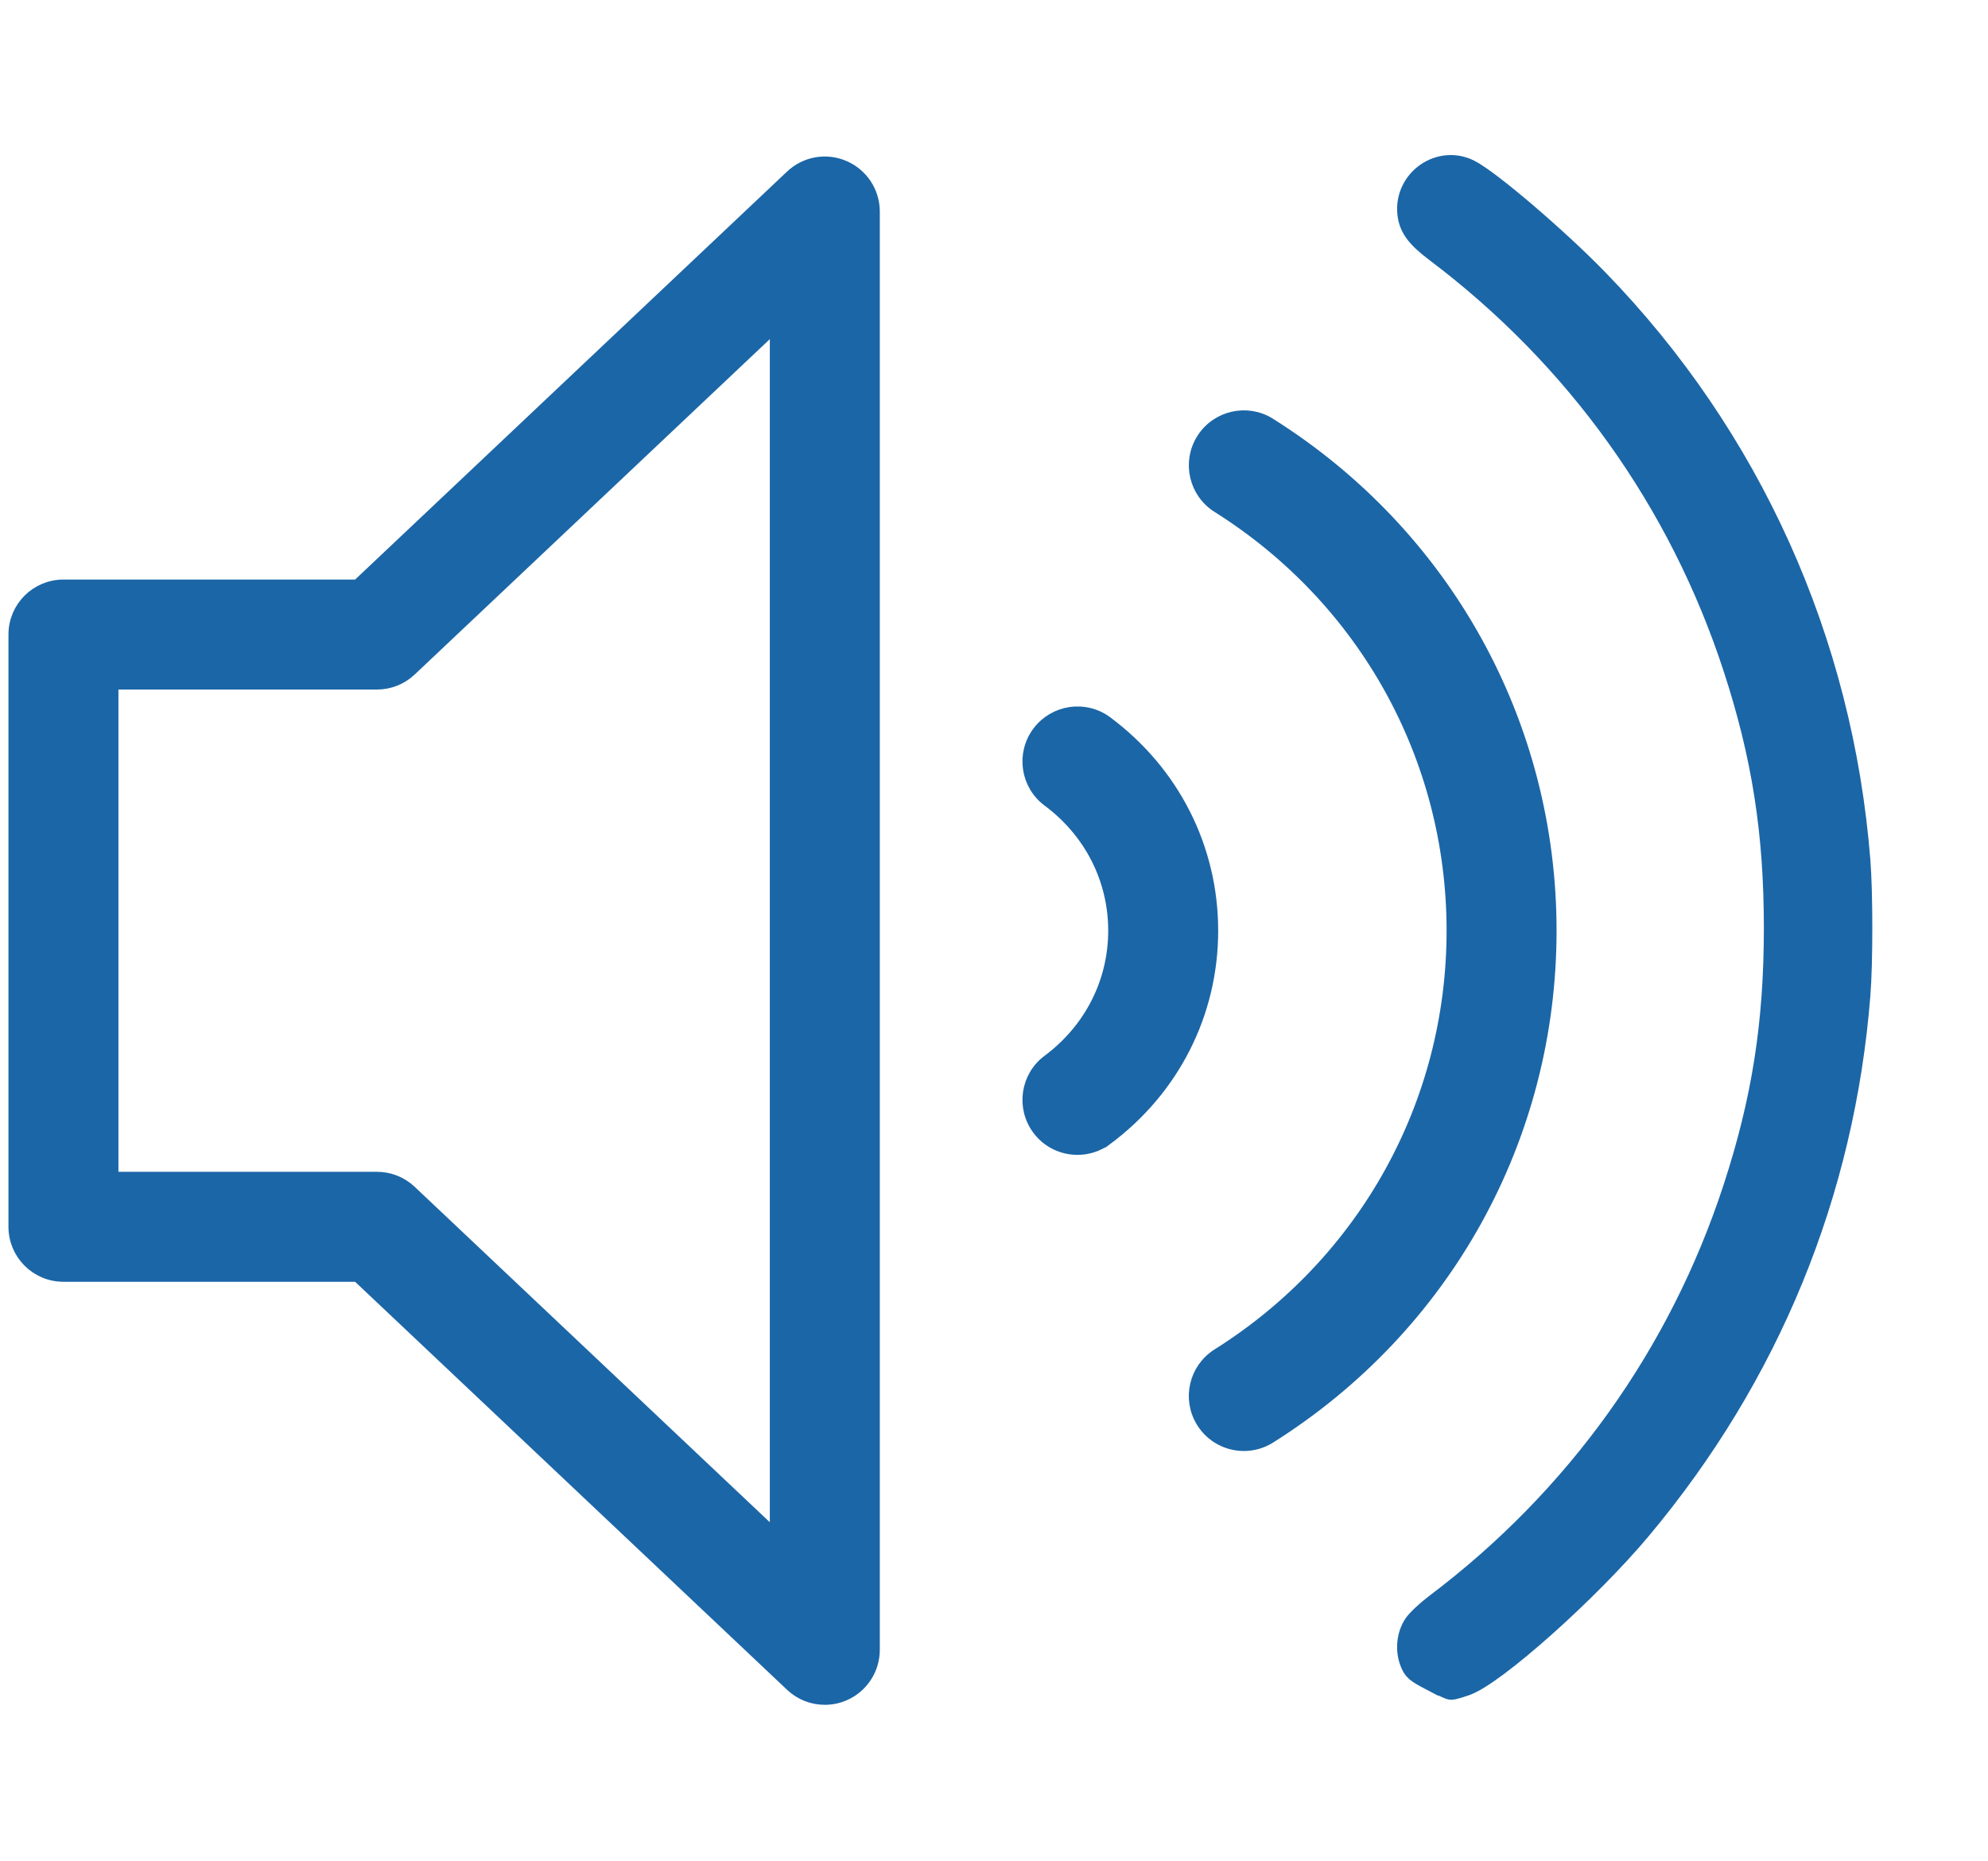 <?xml version="1.0" encoding="UTF-8" standalone="no"?>
<svg
   width="47"
   height="44"
   viewBox="0 0 47 44"
   fill="none"
   version="1.1"
   id="svg10"
   sodipodi:docname="ne-rabotaet-dinamik.svg"
   inkscape:version="1.1.1 (3bf5ae0d25, 2021-09-20)"
   xmlns:inkscape="http://www.inkscape.org/namespaces/inkscape"
   xmlns:sodipodi="http://sodipodi.sourceforge.net/DTD/sodipodi-0.dtd"
   xmlns="http://www.w3.org/2000/svg"
   xmlns:svg="http://www.w3.org/2000/svg">
  <defs
     id="defs14" />
  <sodipodi:namedview
     id="namedview12"
     pagecolor="#ffffff"
     bordercolor="#666666"
     borderopacity="1.0"
     inkscape:pageshadow="2"
     inkscape:pageopacity="0.0"
     inkscape:pagecheckerboard="0"
     showgrid="false"
     inkscape:zoom="4.7272727"
     inkscape:cx="-7.5096154"
     inkscape:cy="6.6634615"
     inkscape:window-width="1920"
     inkscape:window-height="1017"
     inkscape:window-x="1912"
     inkscape:window-y="-8"
     inkscape:window-maximized="1"
     inkscape:current-layer="svg10" />
  <path
     d="m 20.65,5 v -4e-5 C 20.65,4.541 20.377,4.126 19.955,3.945 19.536,3.761 19.044,3.848 18.71,4.165 L 8.455,13.85 H 1.5 c -0.636,0 -1.15,0.514 -1.15,1.15 v 14 c 0,0.635 0.514,1.15 1.15,1.15 h 6.955 l 10.255,9.685 c 0.218,0.207 0.502,0.315 0.79,0.315 0.153,0 0.308,-0.03 0.455,-0.094 0.422,-0.181 0.695,-0.597 0.695,-1.056 z M 9.702,15.835 18.35,7.669 V 36.332 L 9.702,28.165 C 9.488,27.962 9.205,27.85 8.912,27.85 H 2.65 v -11.7 H 8.912 c 0.293,0 0.576,-0.112 0.79,-0.315 z"
     fill="#1b66a7"
     stroke="#1b66a7"
     stroke-width="0.3"
     id="path2"
     style="display:inline" />
  <path
     d="m 35.469,4.069 3e-4,2.2e-4 c 5.749,4.165 9.181,10.868 9.181,17.931 0,7.063 -3.433,13.766 -9.181,17.931 z m 0,0 c -0.518,-0.373 -1.236,-0.257 -1.606,0.257 -0.373,0.514 -0.258,1.233 0.256,1.606 l 1e-4,3e-5 M 35.469,4.069 34.119,5.931 m 0,0 c 5.155,3.734 8.231,9.741 8.231,16.069 0,6.327 -3.076,12.335 -8.231,16.069 l -1e-4,10e-5 m 1e-4,-32.138 -1e-4,32.138 m 0,0 c -0.514,0.373 -0.629,1.092 -0.256,1.606 m 0.256,-1.606 -0.256,1.606 m 0,0 c 0.225,0.31 0.577,0.475 0.932,0.475 m -0.932,-0.475 0.932,0.475 m 0,0 c 0.234,0 0.47,-0.071 0.674,-0.219 z"
     fill="#1b66a7"
     stroke="#1b66a7"
     stroke-width="0.3"
     id="path4"
     style="display:none" />
  <path
     d="M28.433 10.388L28.433 10.388C28.095 10.925 28.256 11.635 28.794 11.974L28.794 11.974C32.273 14.163 34.35 17.911 34.35 22C34.35 26.089 32.273 29.837 28.794 32.026L28.794 32.026C28.256 32.365 28.094 33.075 28.433 33.612C28.652 33.961 29.026 34.15 29.407 34.15C29.616 34.15 29.829 34.093 30.018 33.974L30.018 33.974C34.17 31.361 36.65 26.885 36.65 22C36.65 17.115 34.17 12.64 30.018 10.027C29.484 9.689 28.772 9.85 28.433 10.388Z"
     fill="#1B66A7"
     stroke="#1B66A7"
     stroke-width="0.3"
     id="path6" />
  <path
     d="M24.551 17.313L24.551 17.313L24.551 17.313C24.171 17.823 24.276 18.544 24.785 18.922C25.782 19.664 26.35 20.785 26.35 22C26.35 23.215 25.781 24.336 24.785 25.078C24.276 25.457 24.171 26.178 24.551 26.688C24.776 26.991 25.123 27.15 25.474 27.15C25.712 27.15 25.953 27.076 26.16 26.922L26.07 26.802L26.16 26.922C27.741 25.745 28.65 23.95 28.65 22C28.65 20.051 27.741 18.256 26.16 17.078C25.65 16.697 24.93 16.806 24.551 17.313Z"
     fill="#1B66A7"
     stroke="#1B66A7"
     stroke-width="0.3"
     id="path8" />
  <path
     style="display:inline;fill:#1b66a7;fill-opacity:1;stroke:#1b66a7;stroke-width:0.6;stroke-miterlimit:4;stroke-dasharray:none;stroke-opacity:1"
     d="m 33.863,39.675 c -0.363,-0.19 -0.404,-0.225 -0.474,-0.409 -0.103,-0.271 -0.069,-0.603 0.087,-0.838 0.066,-0.099 0.29,-0.309 0.498,-0.466 3.334,-2.513 5.771,-5.916 7.06,-9.861 0.681,-2.083 0.967,-3.905 0.967,-6.166 0,-2.26 -0.286,-4.083 -0.967,-6.166 -1.29,-3.947 -3.724,-7.346 -7.06,-9.861 -0.448,-0.338 -0.609,-0.558 -0.639,-0.875 -0.072,-0.752 0.715,-1.303 1.383,-0.967 0.471,0.237 2.068,1.6 3.014,2.574 3.611,3.714 5.778,8.517 6.188,13.714 0.06,0.757 0.06,2.404 0,3.161 -0.369,4.671 -2.133,8.975 -5.167,12.6 -1.226,1.465 -3.444,3.442 -4.124,3.676 -0.148,0.051 -0.291,0.092 -0.318,0.091 -0.027,-8.31e-4 -0.229,-0.095 -0.447,-0.209 z"
     id="path3353-0" />
</svg>
